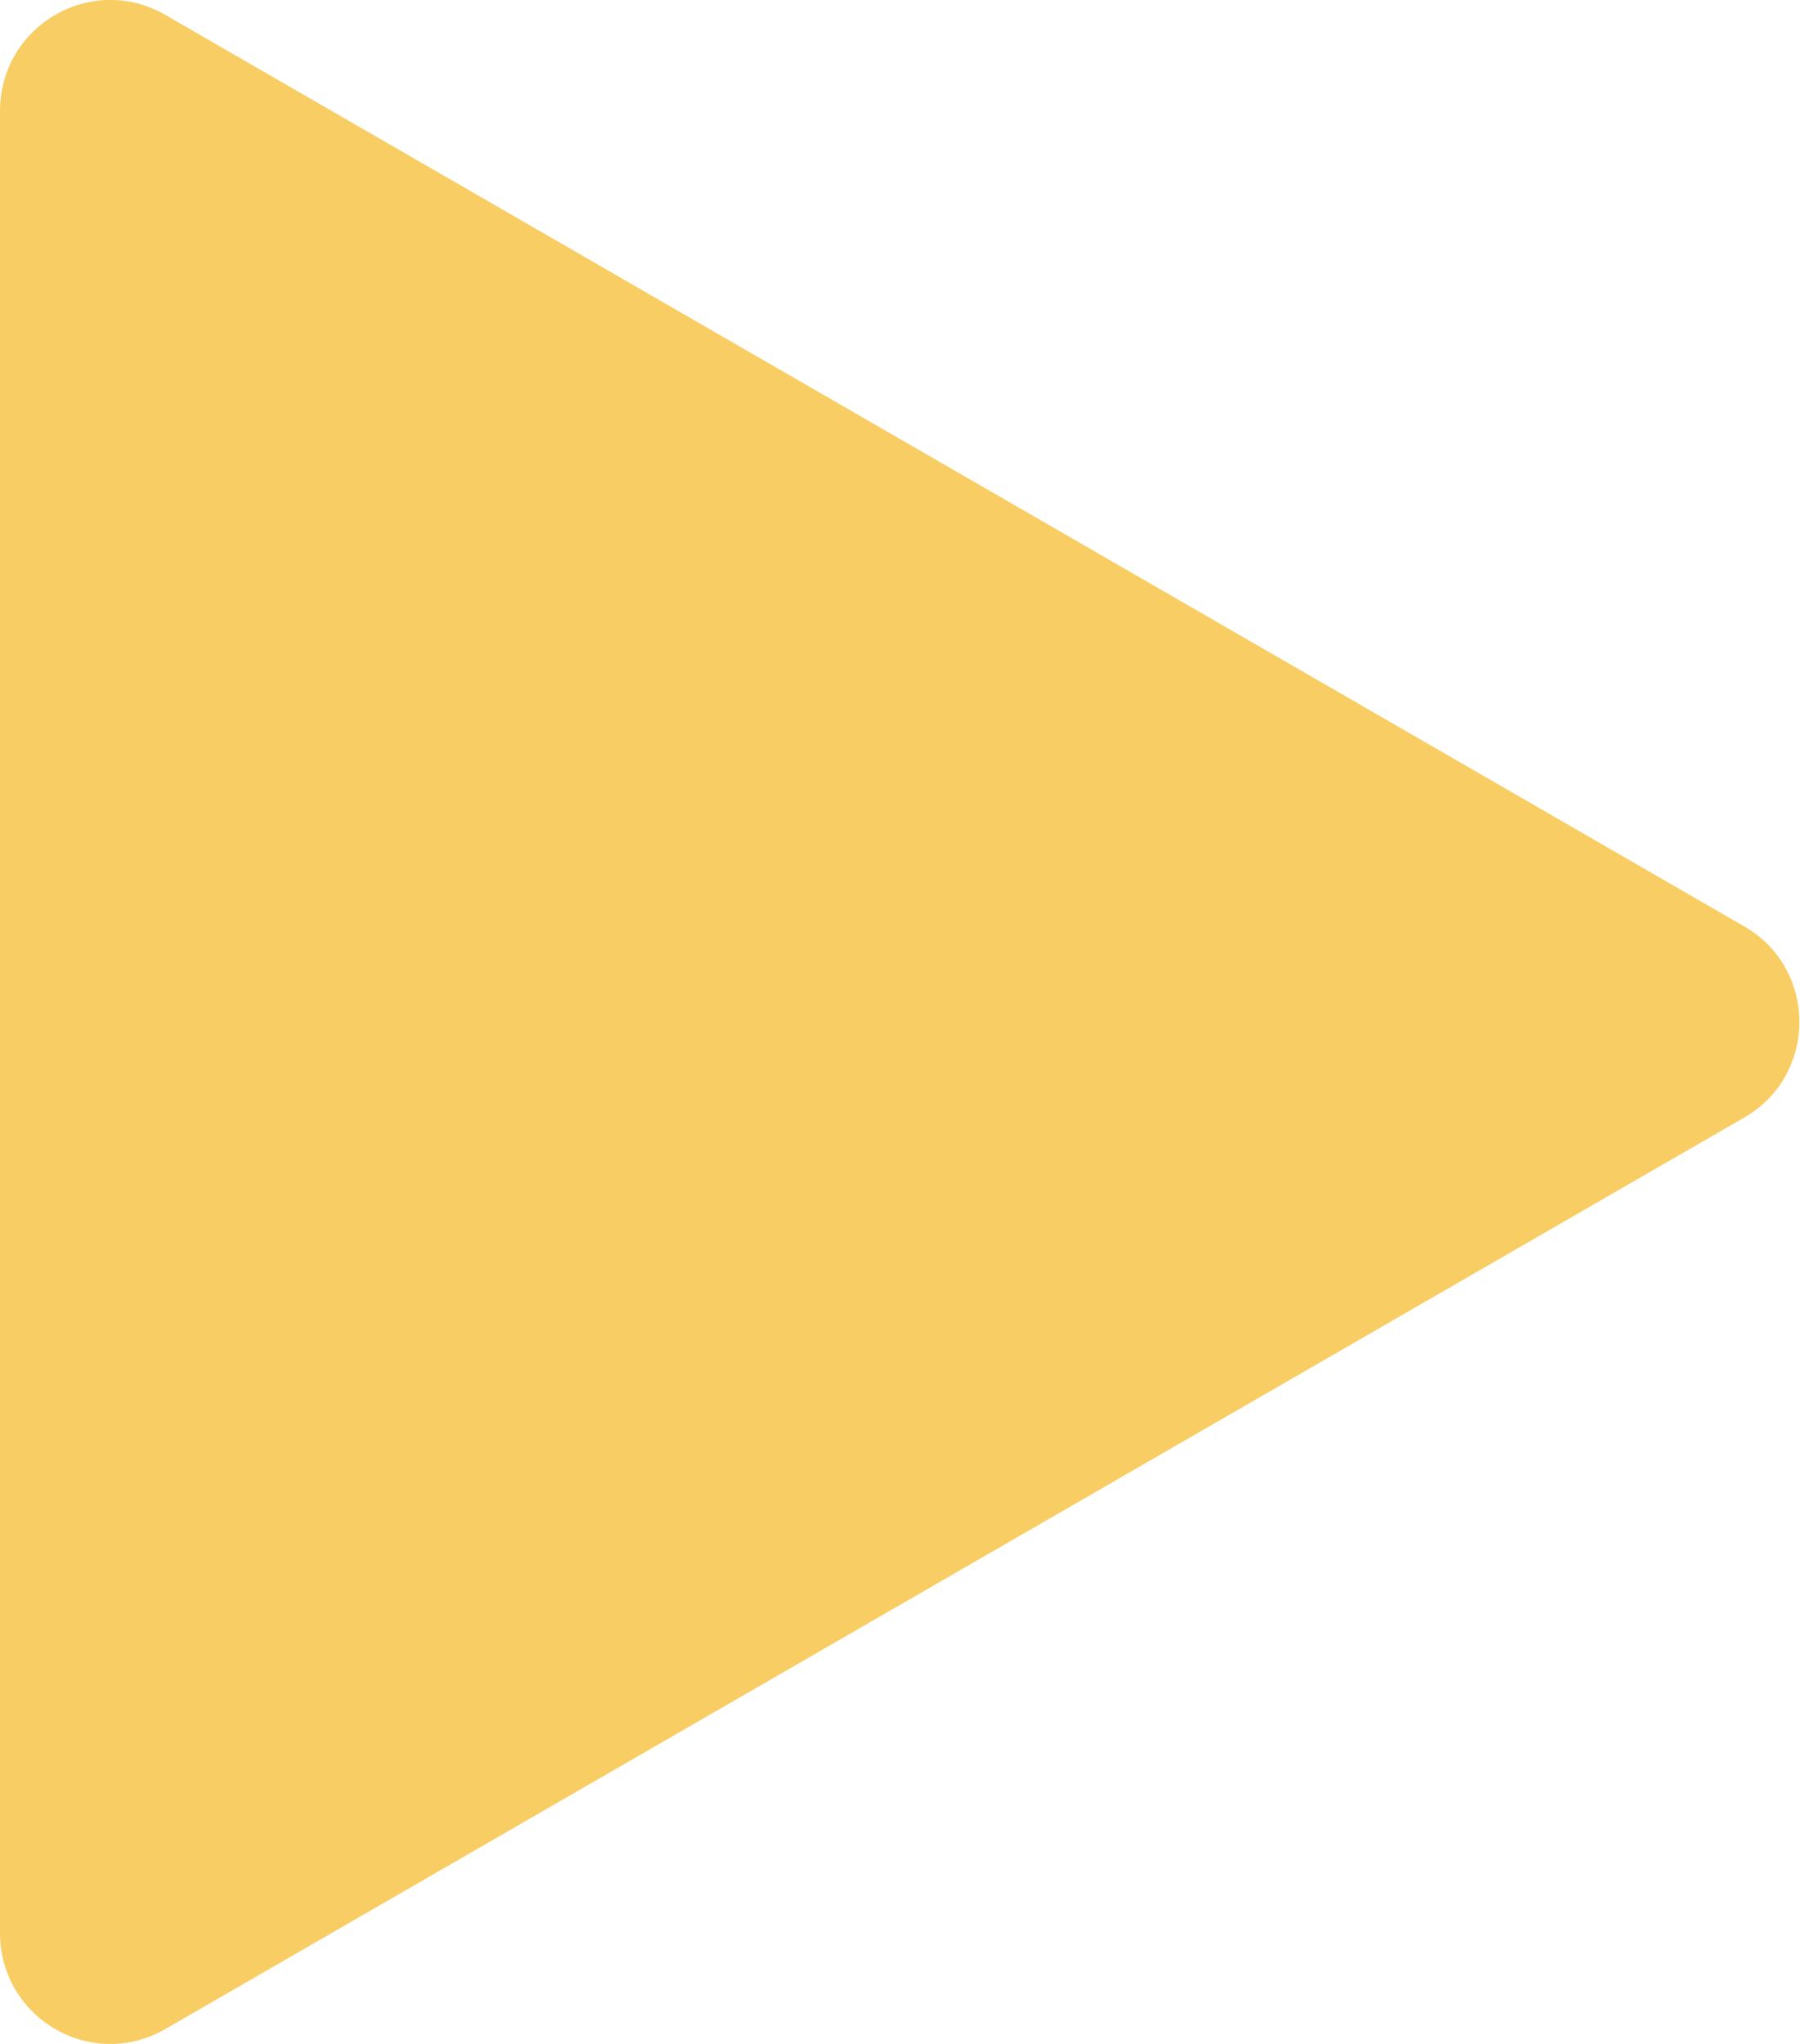 <?xml version="1.0" encoding="UTF-8"?><svg id="_レイヤー_2" xmlns="http://www.w3.org/2000/svg" viewBox="0 0 14.09 16"><defs><style>.cls-1{fill:#f8cd63;stroke-width:0px;}</style></defs><g id="_レイヤー_2-2"><path class="cls-1" d="M13.65,7.25L1.3.12C.72-.22,0,.2,0,.87v14.26c0,.67.72,1.09,1.3.75l12.35-7.13c.58-.33.58-1.17,0-1.5Z"/></g></svg>